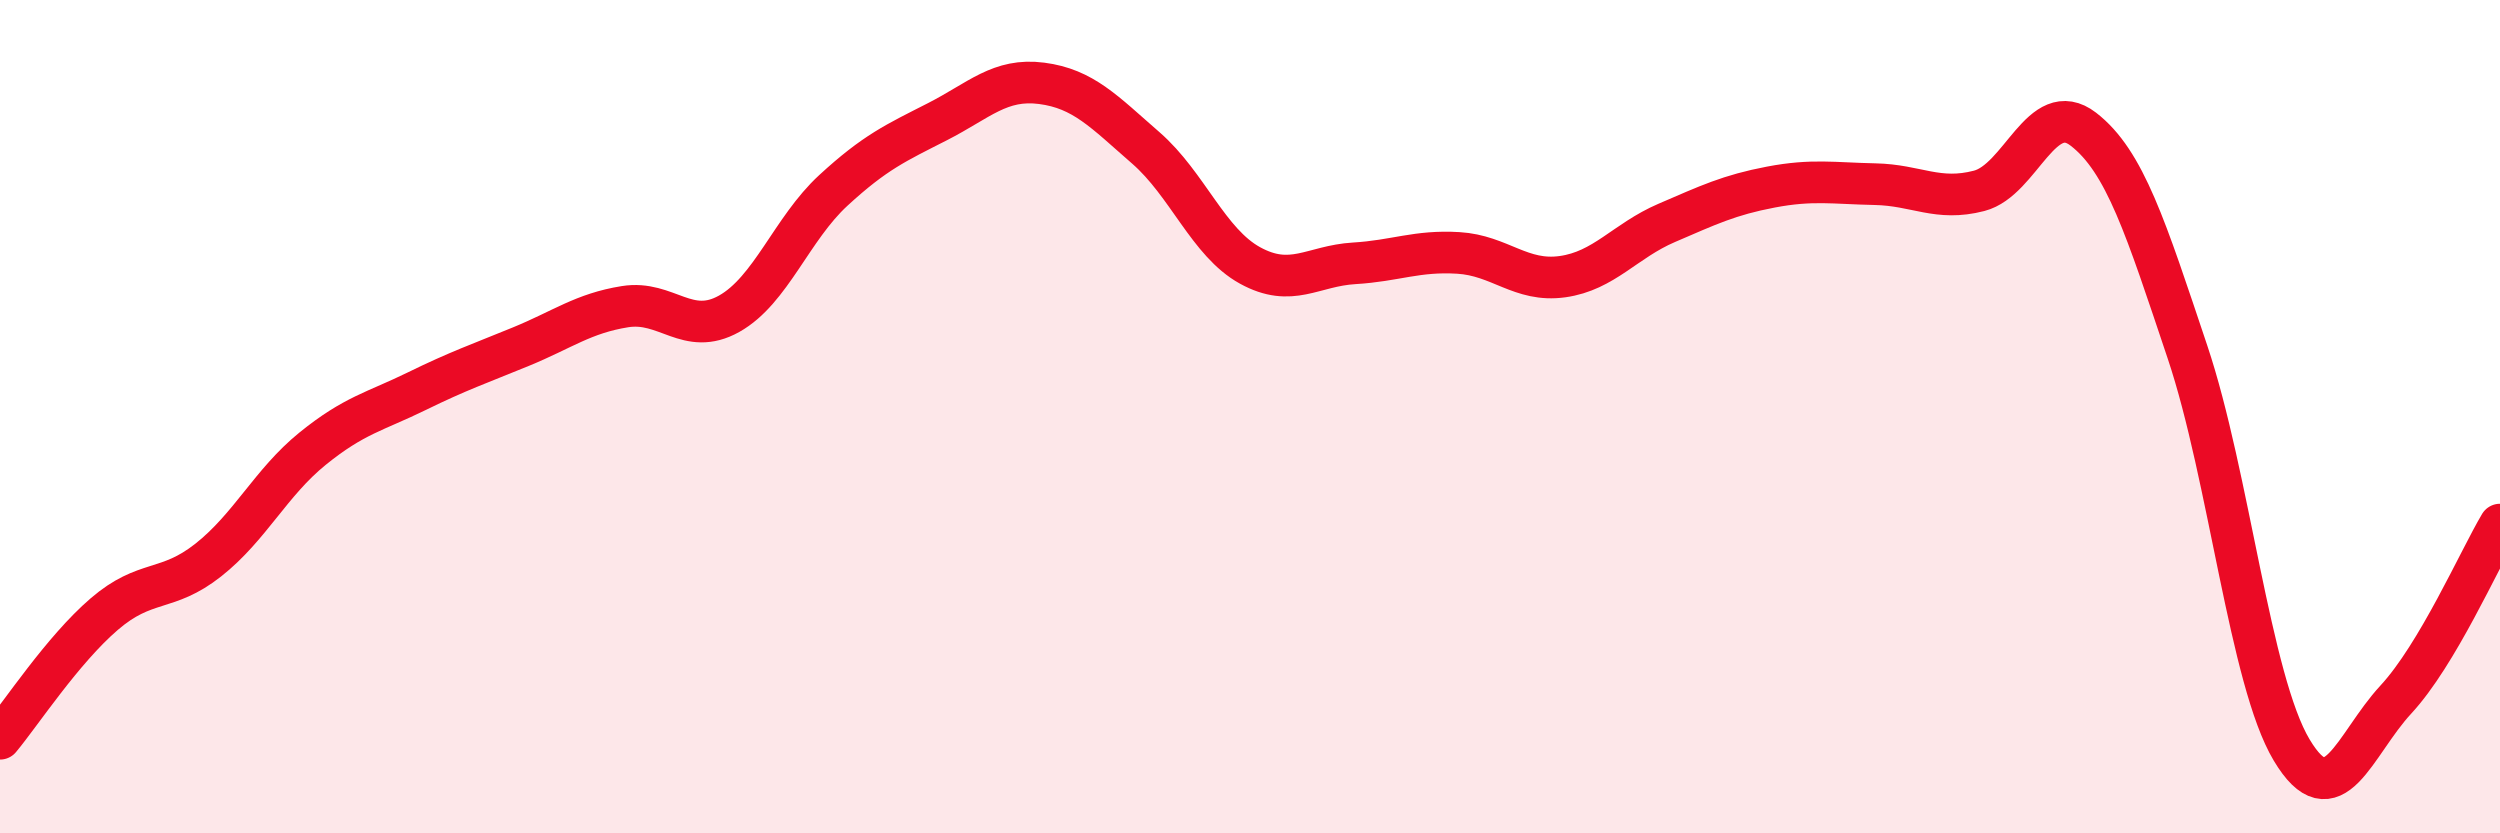 
    <svg width="60" height="20" viewBox="0 0 60 20" xmlns="http://www.w3.org/2000/svg">
      <path
        d="M 0,17.73 C 0.5,17.13 1.5,15.6 2.5,14.74 C 3.5,13.88 4,14.23 5,13.44 C 6,12.65 6.5,11.58 7.5,10.77 C 8.5,9.96 9,9.88 10,9.39 C 11,8.9 11.5,8.73 12.5,8.32 C 13.5,7.91 14,7.52 15,7.36 C 16,7.2 16.5,8.09 17.5,7.53 C 18.5,6.97 19,5.49 20,4.57 C 21,3.65 21.5,3.43 22.5,2.92 C 23.5,2.41 24,1.87 25,2 C 26,2.13 26.5,2.68 27.5,3.55 C 28.5,4.42 29,5.82 30,6.37 C 31,6.92 31.5,6.38 32.5,6.32 C 33.5,6.26 34,6.01 35,6.07 C 36,6.13 36.5,6.78 37.5,6.64 C 38.5,6.5 39,5.78 40,5.35 C 41,4.92 41.5,4.68 42.5,4.49 C 43.5,4.3 44,4.4 45,4.42 C 46,4.44 46.5,4.84 47.5,4.58 C 48.5,4.32 49,2.33 50,3.1 C 51,3.87 51.5,5.47 52.5,8.45 C 53.5,11.43 54,16.33 55,18 C 56,19.67 56.5,17.87 57.5,16.79 C 58.5,15.71 59.5,13.43 60,12.59L60 20L0 20Z"
        fill="#EB0A25"
        opacity="0.1"
        stroke-linecap="round"
        stroke-linejoin="round"
      />
      <path
        d="M 0,17.73 C 0.5,17.13 1.5,15.6 2.5,14.74 C 3.5,13.88 4,14.23 5,13.44 C 6,12.65 6.5,11.58 7.5,10.77 C 8.5,9.96 9,9.88 10,9.39 C 11,8.9 11.5,8.73 12.5,8.32 C 13.5,7.91 14,7.52 15,7.36 C 16,7.2 16.5,8.09 17.5,7.53 C 18.5,6.97 19,5.49 20,4.57 C 21,3.65 21.5,3.43 22.5,2.92 C 23.5,2.41 24,1.87 25,2 C 26,2.13 26.5,2.68 27.5,3.55 C 28.5,4.42 29,5.82 30,6.37 C 31,6.92 31.5,6.38 32.5,6.32 C 33.5,6.26 34,6.01 35,6.07 C 36,6.13 36.5,6.78 37.5,6.64 C 38.5,6.5 39,5.78 40,5.35 C 41,4.92 41.5,4.68 42.5,4.49 C 43.5,4.3 44,4.4 45,4.42 C 46,4.44 46.5,4.84 47.5,4.58 C 48.5,4.32 49,2.33 50,3.1 C 51,3.87 51.5,5.47 52.5,8.45 C 53.5,11.43 54,16.33 55,18 C 56,19.67 56.5,17.87 57.5,16.79 C 58.5,15.71 59.5,13.43 60,12.59"
        stroke="#EB0A25"
        stroke-width="1"
        fill="none"
        stroke-linecap="round"
        stroke-linejoin="round"
      />
    </svg>
  